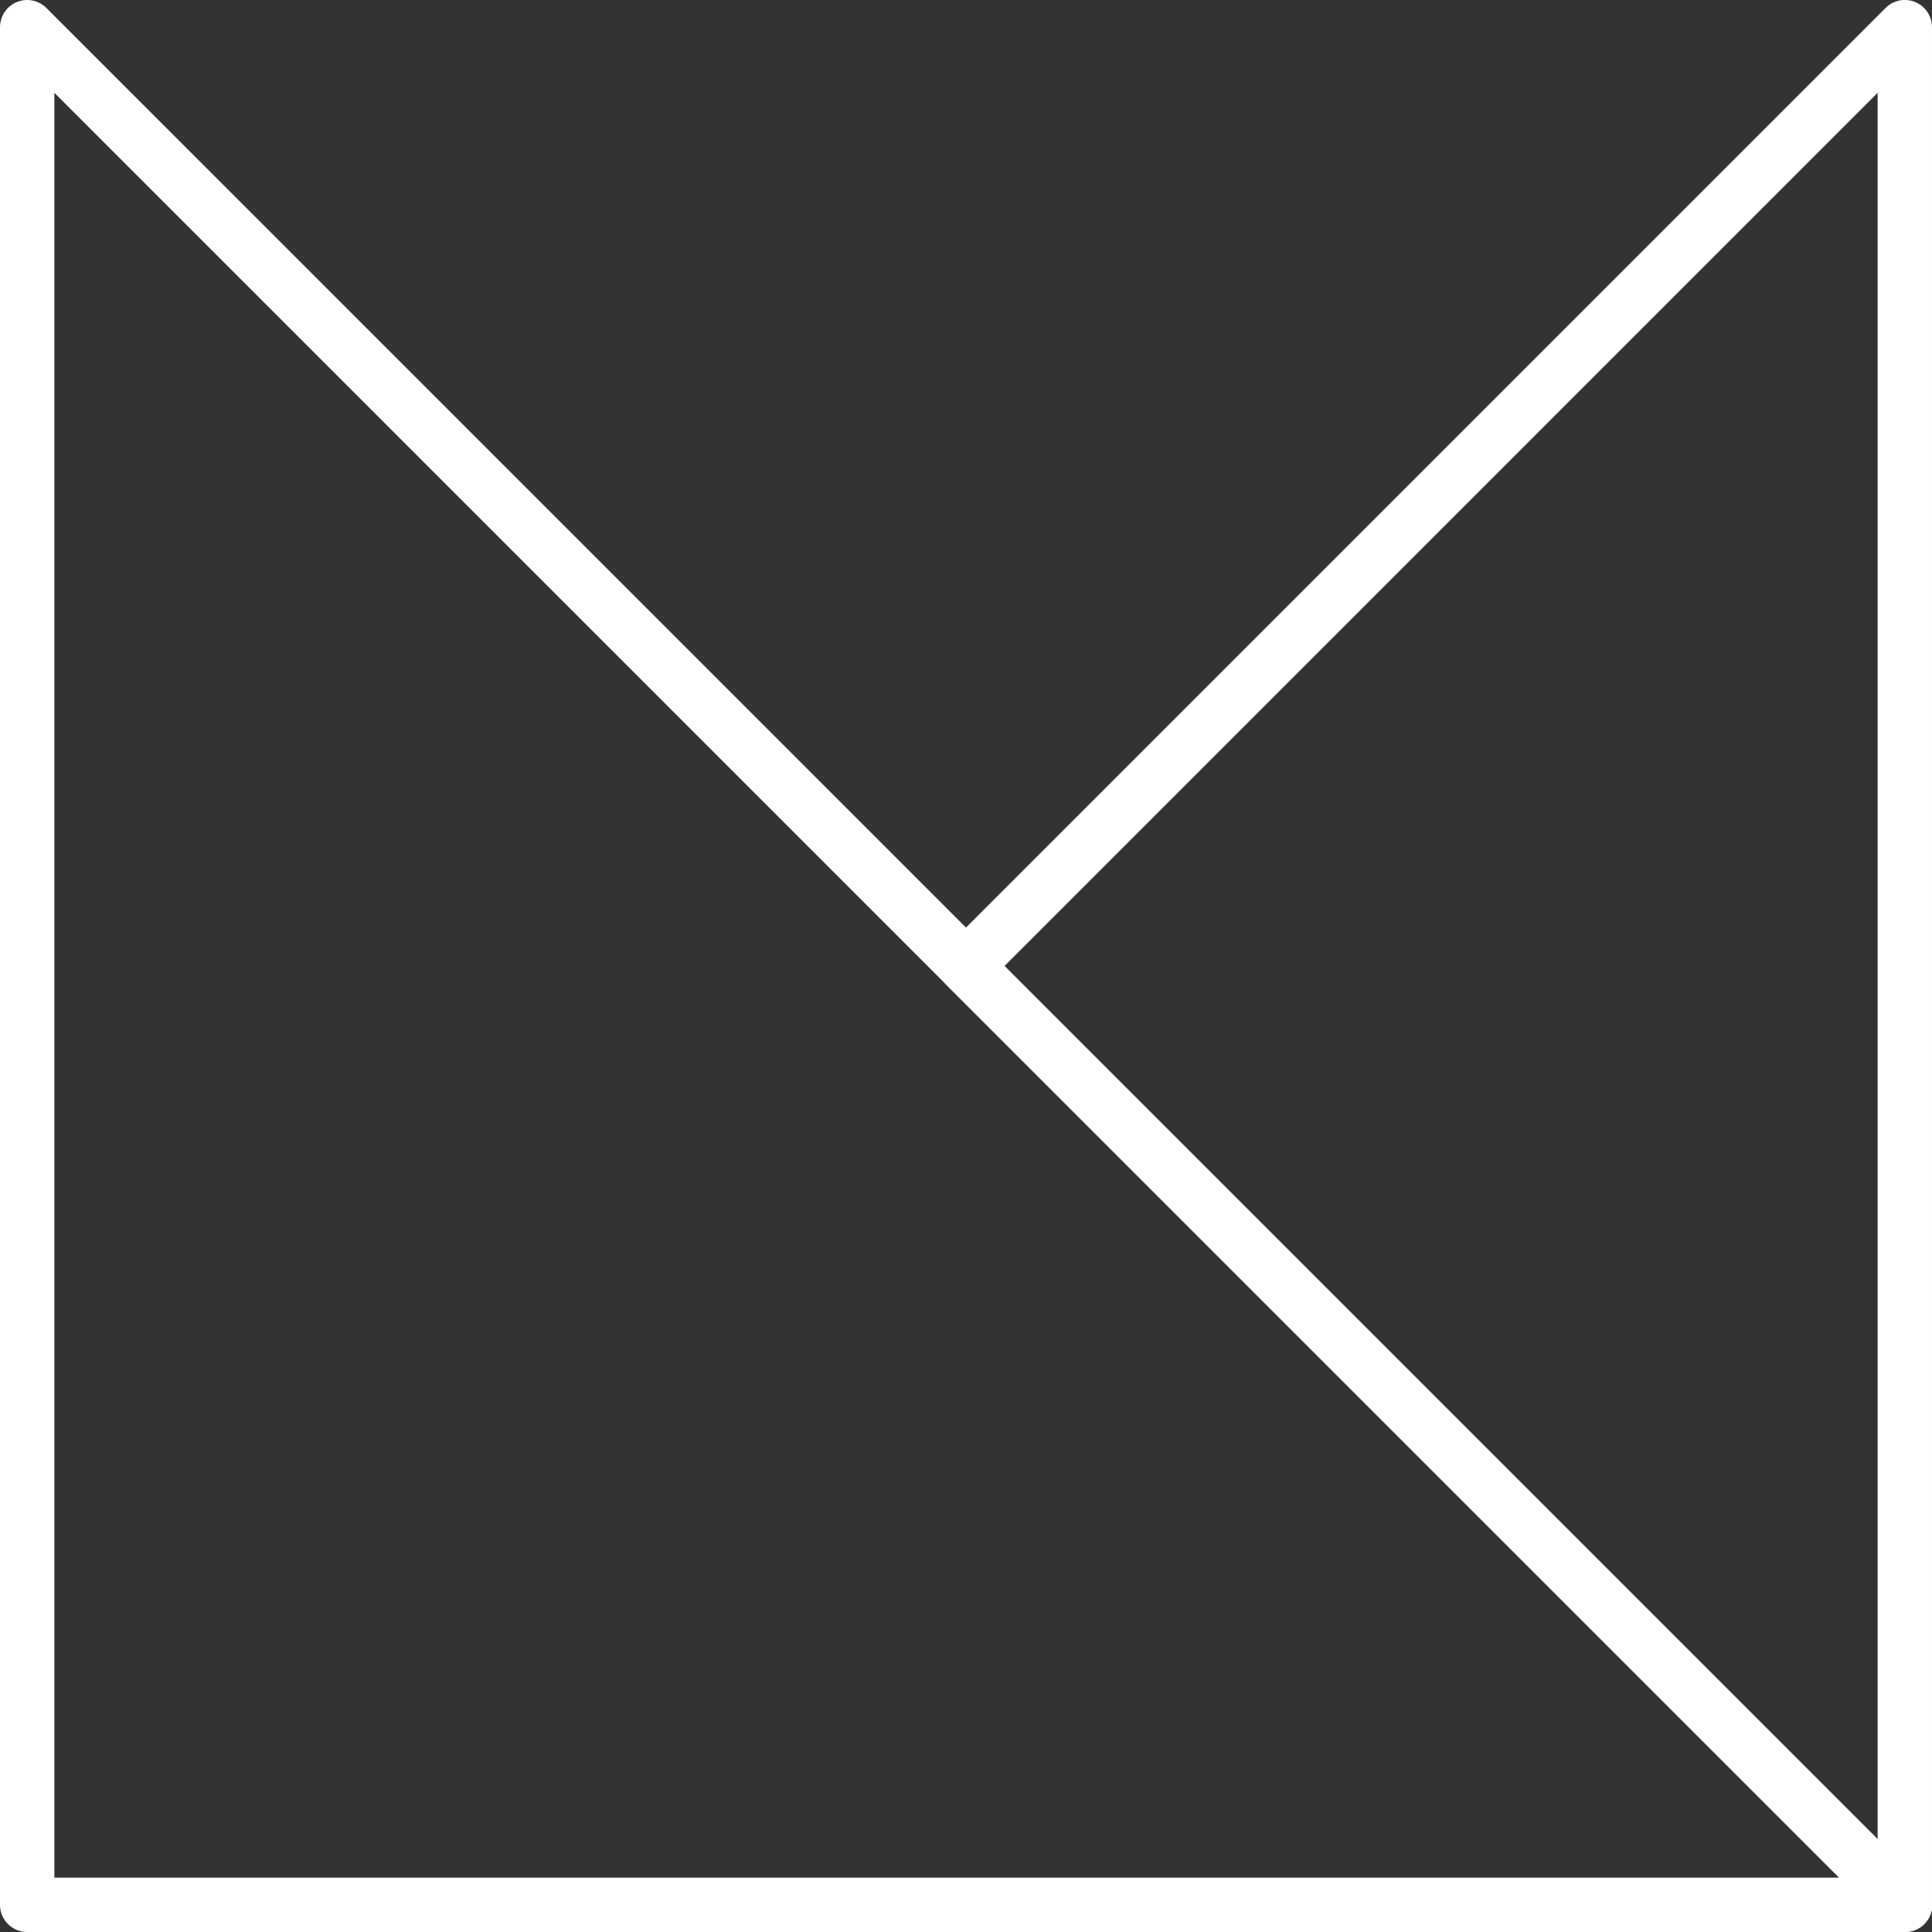 <?xml version="1.0" encoding="utf-8"?>
<!-- Generator: Adobe Illustrator 15.1.0, SVG Export Plug-In . SVG Version: 6.00 Build 0)  -->
<!DOCTYPE svg PUBLIC "-//W3C//DTD SVG 1.1//EN" "http://www.w3.org/Graphics/SVG/1.1/DTD/svg11.dtd">
<svg version="1.1" id="Layer_1" xmlns="http://www.w3.org/2000/svg" xmlns:xlink="http://www.w3.org/1999/xlink" x="0px" y="0px"
	 width="106.589px" height="106.59px" viewBox="0 0 106.589 106.59" enable-background="new 0 0 106.589 106.59"
	 xml:space="preserve">
<rect x="0" y="0" width="106.589" height="106.59" fill="#333333" stroke="none"/>
<g>
	<path fill="#ffffff" d="M105.109,106.59c-0.005,0.001-0.013,0.001-0.02,0H1.5c-0.829,0-1.5-0.672-1.5-1.5V1.501
		c0-0.607,0.365-1.154,0.926-1.386C1.487-0.119,2.132,0.012,2.561,0.44l103.454,103.453c0.361,0.273,0.595,0.708,0.595,1.196
		C106.609,105.918,105.938,106.59,105.109,106.59z M3,103.59h98.468L3,5.122V103.59z"/>
	<path fill="#ffffff" d="M105.089,106.589c-0.39,0-0.773-0.152-1.061-0.439L52.234,54.356c-0.281-0.281-0.439-0.663-0.439-1.061
		s0.158-0.779,0.439-1.061l51.794-51.796c0.43-0.43,1.075-0.558,1.635-0.325c0.561,0.232,0.926,0.779,0.926,1.386v103.589
		c0,0.606-0.365,1.153-0.926,1.386C105.478,106.552,105.283,106.589,105.089,106.589z M55.417,53.296l48.173,48.172V5.122
		L55.417,53.296z"/>
</g>
</svg>
